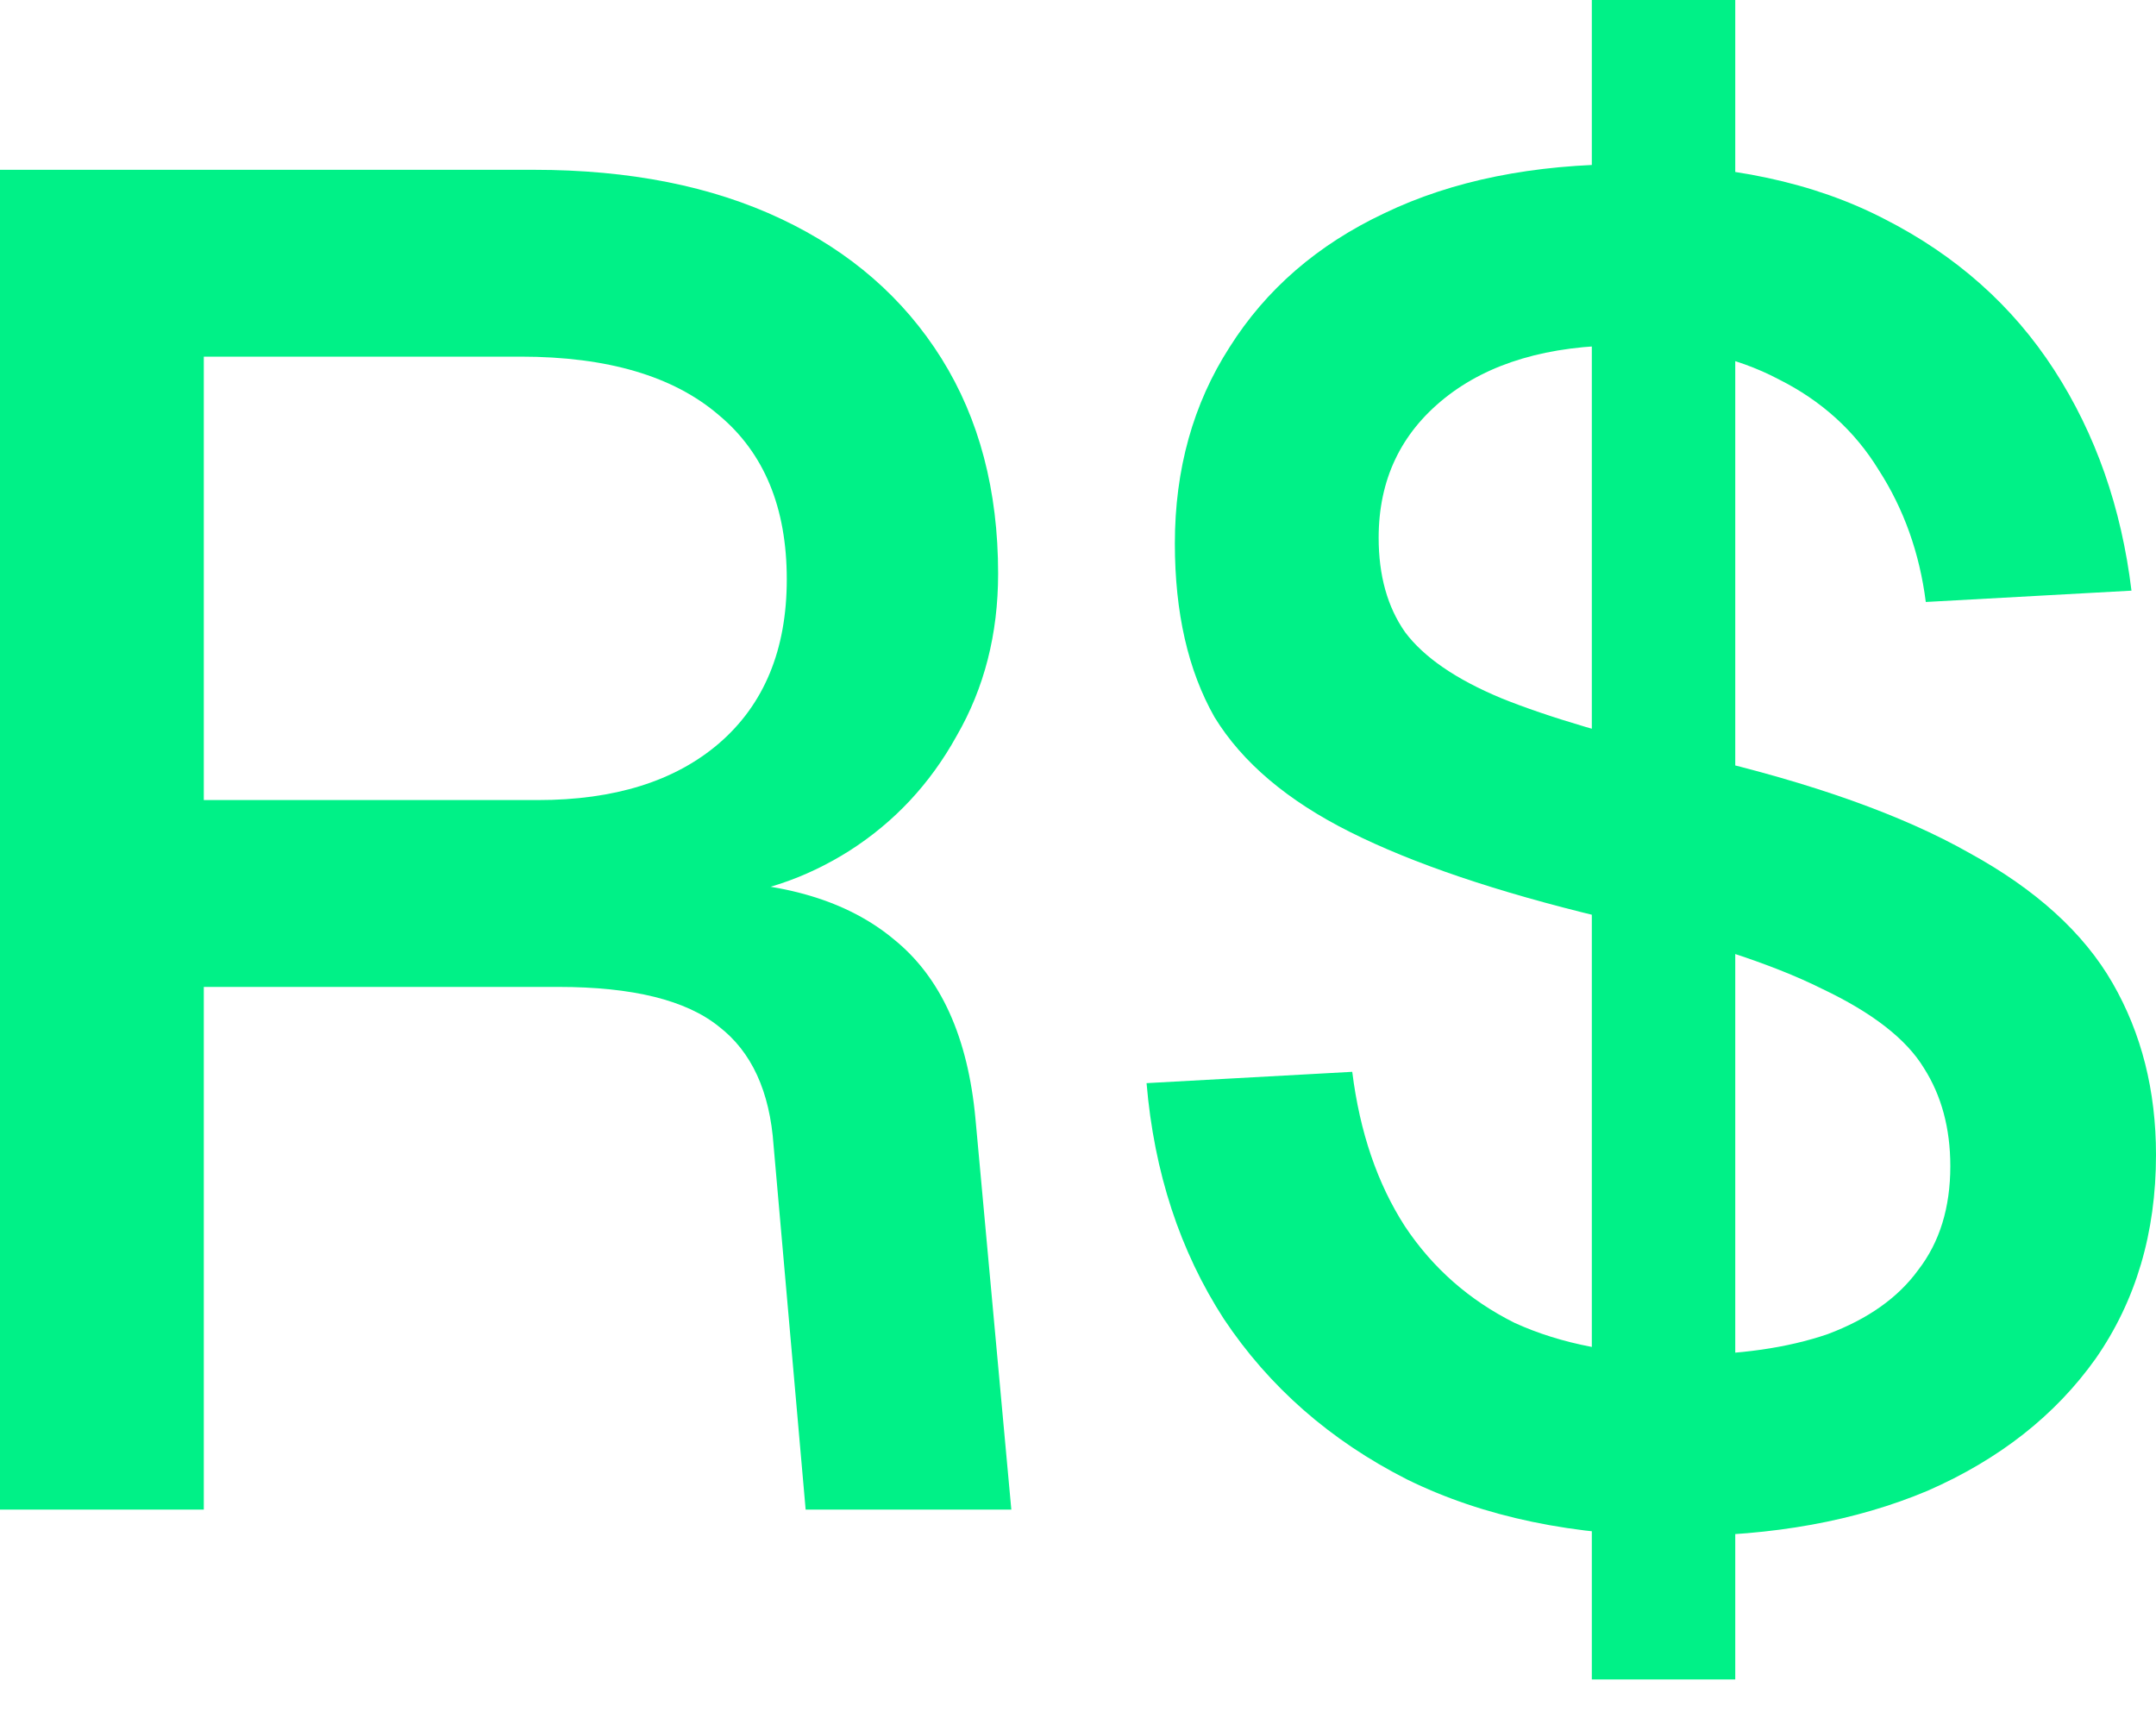 <svg width="40" height="32" viewBox="0 0 40 32" fill="none" xmlns="http://www.w3.org/2000/svg">
<path d="M0 28.004V3.15H9.906C11.68 3.15 13.209 3.454 14.492 4.061C15.776 4.667 16.767 5.531 17.468 6.651C18.168 7.771 18.518 9.101 18.518 10.642C18.518 11.762 18.261 12.765 17.748 13.652C17.258 14.539 16.593 15.251 15.752 15.787C14.936 16.301 14.06 16.593 13.127 16.663L12.952 16.347C14.515 16.347 15.729 16.709 16.593 17.433C17.456 18.133 17.958 19.241 18.098 20.758L18.763 28.004H14.947L14.352 21.248C14.282 20.245 13.944 19.51 13.337 19.043C12.73 18.553 11.738 18.308 10.361 18.308H3.781V28.004H0ZM3.781 14.842H9.976C11.4 14.842 12.52 14.492 13.337 13.792C14.177 13.069 14.597 12.053 14.597 10.747C14.597 9.416 14.177 8.401 13.337 7.701C12.497 6.978 11.272 6.616 9.661 6.616H3.781V14.842Z" fill="#00F187"/>
<path d="M29.533 31.155V0H32.194V31.155H29.533ZM31.144 28.494C29.207 28.494 27.526 28.144 26.103 27.444C24.679 26.721 23.548 25.729 22.707 24.469C21.891 23.208 21.412 21.75 21.272 20.093L25.088 19.883C25.228 21.003 25.555 21.96 26.068 22.753C26.581 23.523 27.258 24.119 28.098 24.539C28.962 24.935 30 25.134 31.214 25.134C32.264 25.134 33.162 25.005 33.909 24.749C34.656 24.469 35.216 24.072 35.589 23.558C35.986 23.045 36.184 22.403 36.184 21.633C36.184 20.933 36.021 20.326 35.694 19.813C35.368 19.276 34.738 18.786 33.804 18.343C32.871 17.876 31.505 17.433 29.709 17.012C27.771 16.546 26.22 16.021 25.053 15.437C23.886 14.854 23.046 14.142 22.532 13.302C22.042 12.438 21.797 11.365 21.797 10.082C21.797 8.705 22.136 7.491 22.812 6.441C23.489 5.367 24.446 4.539 25.683 3.956C26.943 3.349 28.448 3.045 30.198 3.045C32.066 3.045 33.652 3.384 34.959 4.061C36.289 4.737 37.34 5.671 38.11 6.861C38.88 8.051 39.358 9.416 39.545 10.957L35.729 11.167C35.613 10.257 35.321 9.44 34.854 8.716C34.411 7.993 33.792 7.433 32.999 7.036C32.206 6.616 31.249 6.406 30.128 6.406C28.728 6.406 27.62 6.733 26.803 7.386C25.986 8.04 25.578 8.903 25.578 9.976C25.578 10.677 25.741 11.26 26.068 11.727C26.418 12.194 27.013 12.602 27.853 12.952C28.717 13.302 29.942 13.664 31.529 14.037C33.629 14.527 35.298 15.122 36.535 15.822C37.771 16.499 38.658 17.304 39.195 18.238C39.732 19.171 40 20.233 40 21.423C40 22.87 39.627 24.13 38.88 25.204C38.133 26.254 37.095 27.071 35.764 27.654C34.434 28.214 32.894 28.494 31.144 28.494Z" fill="#00F187"/>
</svg>

